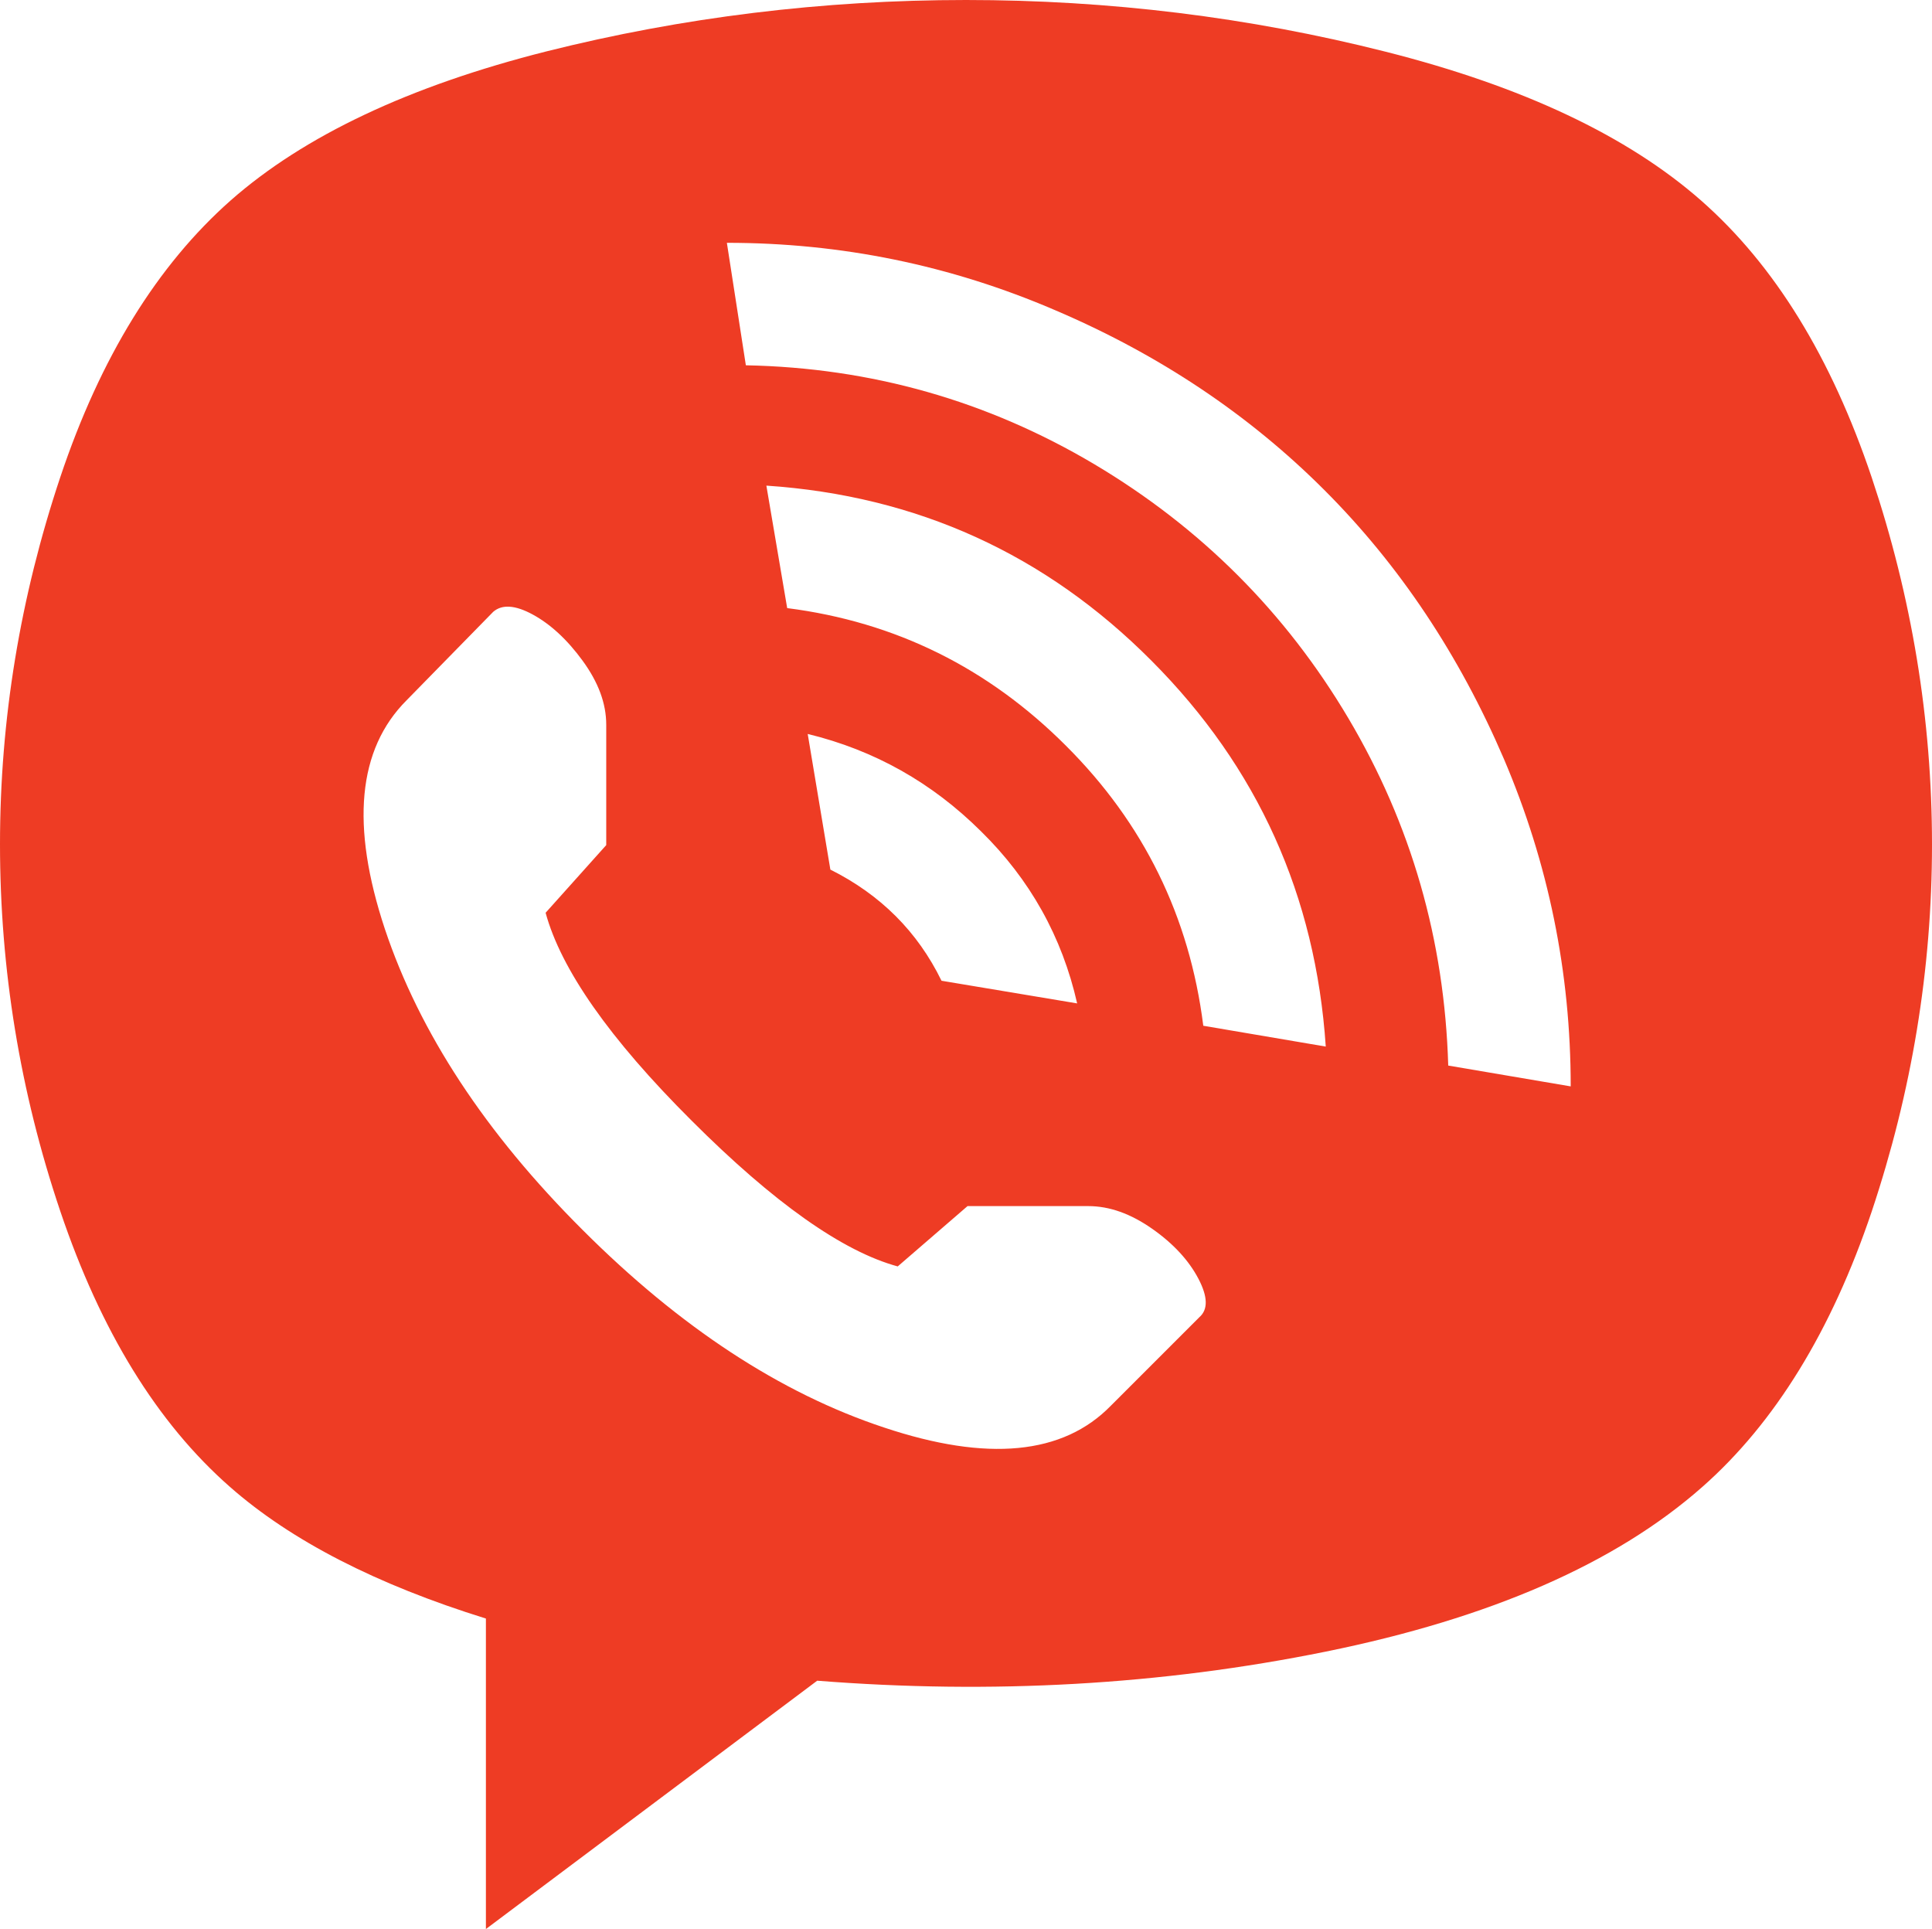 <?xml version="1.0" encoding="utf-8"?>
<!-- Generator: Adobe Illustrator 25.2.1, SVG Export Plug-In . SVG Version: 6.00 Build 0)  -->
<svg version="1.1" id="Слой_1" xmlns="http://www.w3.org/2000/svg" xmlns:xlink="http://www.w3.org/1999/xlink" x="0px" y="0px"
	 width="631px" height="630px" viewBox="0 0 631 630" style="enable-background:new 0 0 631 630;" xml:space="preserve">
<style type="text/css">
	.st0{fill:#EE3C24;}
</style>
<path class="st0" d="M556,485.6c-28.3,25-69.3,42.9-123,53.8s-109.1,14-166.1,9.5L158.7,630V528.6c-35.7-11.1-63.6-25.4-83.6-43
	c-23.8-20.9-42.2-50.9-55.4-90S0,316.4,0,275.7c0-40.8,6.6-80.7,19.7-119.9c13.1-39.1,31.7-69.2,55.7-90.4
	c24-21.1,58.3-37.3,103-48.6C223,5.6,268.8,0,315.5,0S408,5.6,452.6,16.9c44.7,11.3,79,27.5,103,48.6s42.5,51.2,55.7,90.4
	C624.4,195,631,235,631,275.8s-6.6,80.7-19.7,119.9C598.2,434.6,579.7,464.7,556,485.6z M393,335l40,6.8
	c-3.3-49.2-22.2-91.2-56.9-126c-34.6-34.8-76.6-53.9-125.8-57.2l6.8,40c35.3,4.5,65.6,19.5,91,44.9C373.5,268.8,388.5,299.3,393,335
	z M263.8,239.7l7.4,44.3c16.4,8.2,28.5,20.3,36.3,36.3l44.3,7.4c-4.9-21.7-15.4-40.5-31.4-56.2C304.4,255.6,285.6,245,263.8,239.7z
	 M198,276v-39.3c0-7-2.6-13.9-7.7-20.9c-5.1-7-10.6-12-16.3-15.1s-10-3.4-12.9-0.9l-28.3,28.9c-16,16-18.3,40.9-7.1,74.7
	c11.3,33.8,32.8,66.6,64.6,98.3c31.8,31.8,64.6,53.3,98.4,64.5c33.8,11.3,58.5,8.9,74.1-7.1l28.9-28.9c2.9-2.5,2.8-6.7-0.3-12.6
	c-3.1-5.9-8.1-11.4-15.1-16.3s-13.9-7.4-20.9-7.4H316l-22.8,19.7c-18-4.9-40.5-20.8-67.3-47.6c-26.9-26.8-42.7-49.5-47.7-67.9
	L198,276z M237.4,79.3l6.2,40c41,0.8,78.9,11.6,113.8,32.3c34.8,20.7,62.5,48.4,83,83S471.8,307,473,348l40,6.8
	c0-37.3-7.3-72.9-21.8-106.9c-14.6-34-34.1-63.3-58.7-87.9s-53.9-44.2-87.9-58.7C310.4,86.6,274.7,79.3,237.4,79.3z"/>
</svg>
